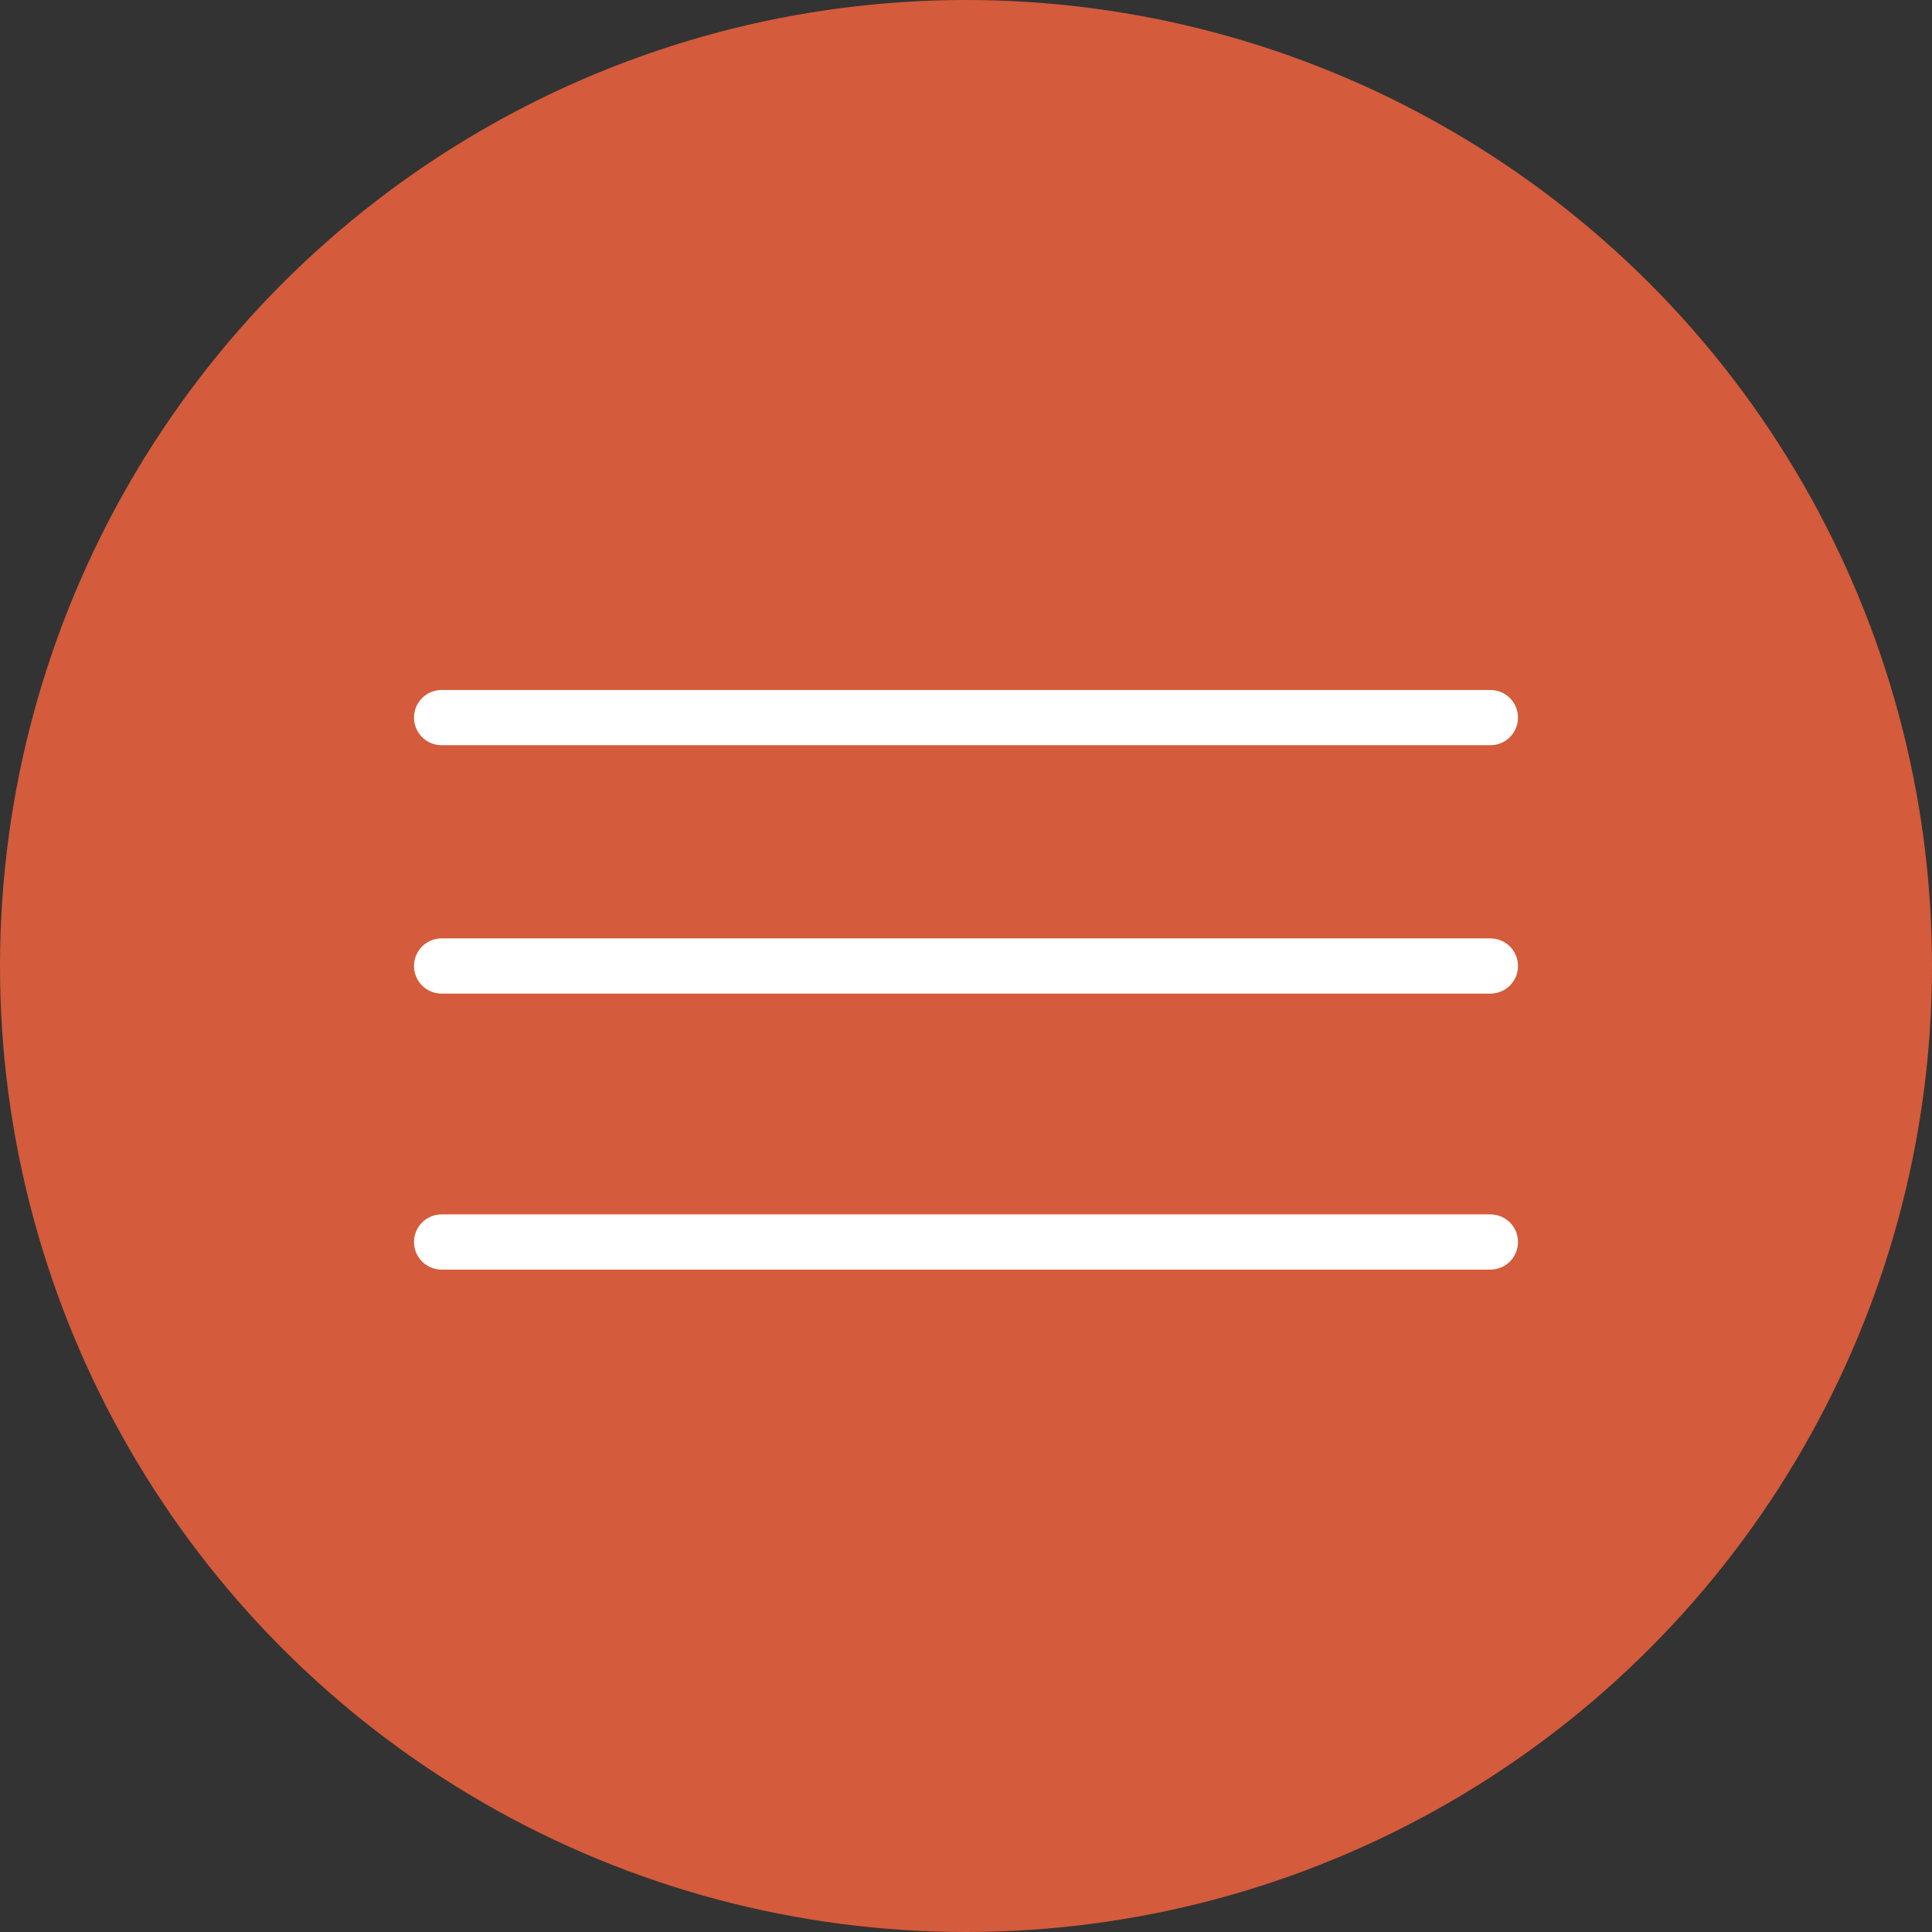 <?xml version="1.0" encoding="UTF-8"?> <svg xmlns="http://www.w3.org/2000/svg" width="35" height="35" viewBox="0 0 35 35" fill="none"><rect x="0" y="0" width="35" height="35" fill="#333333" stroke="none"/> <circle cx="17.5" cy="17.5" r="17.5" fill="#D45B3B"></circle> <path d="M8 13H27" stroke="white" stroke-linecap="round"></path> <path d="M8 17.5H27" stroke="white" stroke-linecap="round"></path> <path d="M8 22.5H27" stroke="white" stroke-linecap="round"></path> </svg> 